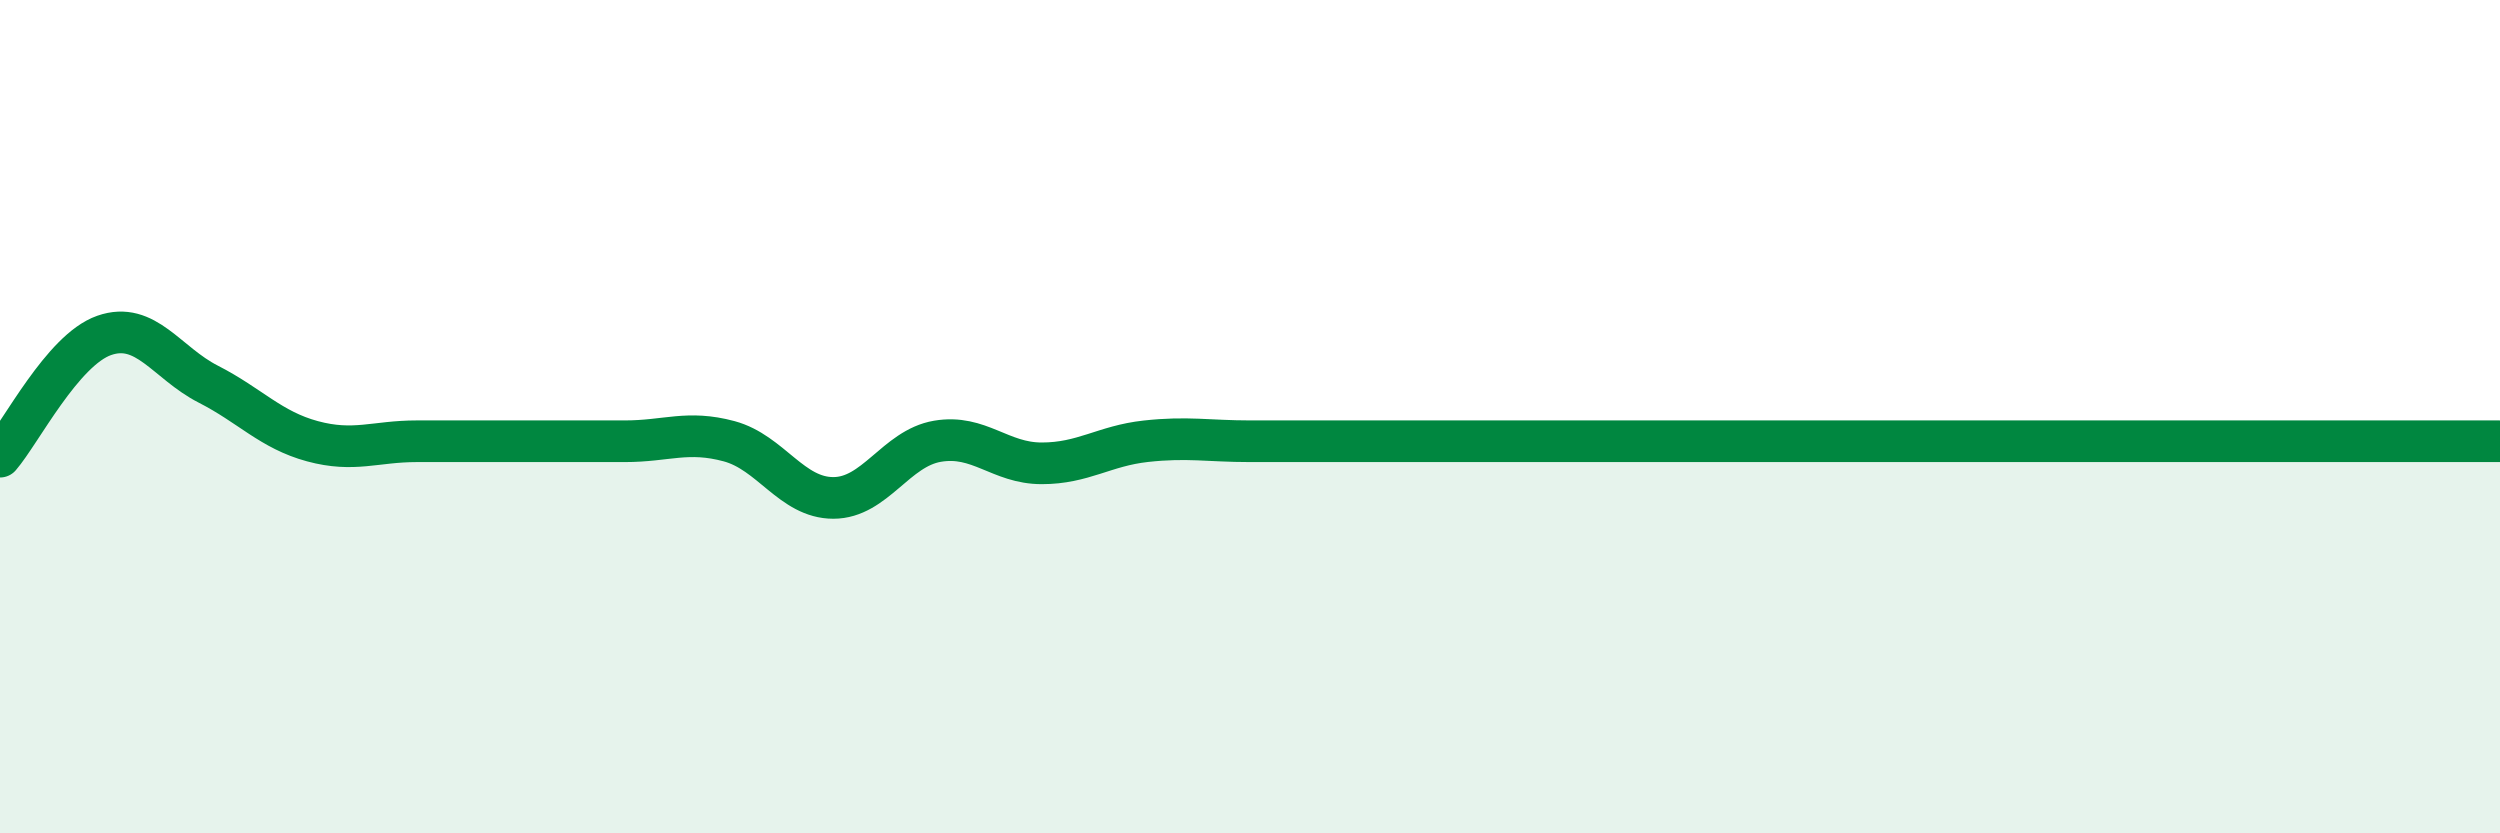 
    <svg width="60" height="20" viewBox="0 0 60 20" xmlns="http://www.w3.org/2000/svg">
      <path
        d="M 0,10.96 C 0.5,10.38 1.5,8.4 2.5,8.05 C 3.5,7.7 4,8.71 5,9.22 C 6,9.73 6.5,10.32 7.5,10.59 C 8.5,10.86 9,10.59 10,10.59 C 11,10.59 11.5,10.59 12.5,10.59 C 13.5,10.59 14,10.59 15,10.59 C 16,10.59 16.5,10.32 17.5,10.59 C 18.5,10.86 19,11.95 20,11.95 C 21,11.95 21.5,10.76 22.5,10.59 C 23.5,10.42 24,11.12 25,11.12 C 26,11.12 26.5,10.7 27.5,10.59 C 28.5,10.48 29,10.59 30,10.59 C 31,10.59 31.5,10.59 32.5,10.59 C 33.5,10.59 34,10.59 35,10.59 C 36,10.59 36.5,10.59 37.5,10.59 C 38.5,10.59 39,10.59 40,10.59 C 41,10.59 41.5,10.59 42.5,10.59 C 43.5,10.59 44,10.59 45,10.59 C 46,10.59 46.5,10.59 47.5,10.59 C 48.5,10.59 49,10.59 50,10.59 C 51,10.59 51.5,10.59 52.5,10.59 C 53.5,10.59 53.5,10.59 55,10.59 C 56.5,10.59 59,10.59 60,10.59L60 20L0 20Z"
        fill="#008740"
        opacity="0.1"
        stroke-linecap="round"
        stroke-linejoin="round"
      />
      <path
        d="M 0,10.96 C 0.5,10.38 1.5,8.4 2.5,8.05 C 3.5,7.7 4,8.71 5,9.22 C 6,9.73 6.5,10.32 7.5,10.59 C 8.5,10.86 9,10.59 10,10.59 C 11,10.59 11.5,10.59 12.5,10.59 C 13.5,10.59 14,10.59 15,10.59 C 16,10.59 16.5,10.32 17.5,10.59 C 18.5,10.86 19,11.95 20,11.95 C 21,11.95 21.5,10.76 22.5,10.59 C 23.5,10.42 24,11.12 25,11.12 C 26,11.12 26.5,10.7 27.5,10.59 C 28.5,10.48 29,10.59 30,10.59 C 31,10.59 31.5,10.59 32.5,10.59 C 33.5,10.59 34,10.59 35,10.59 C 36,10.59 36.5,10.59 37.5,10.59 C 38.5,10.59 39,10.59 40,10.59 C 41,10.59 41.5,10.59 42.5,10.59 C 43.5,10.59 44,10.59 45,10.59 C 46,10.59 46.5,10.59 47.5,10.59 C 48.5,10.59 49,10.59 50,10.59 C 51,10.59 51.5,10.59 52.5,10.59 C 53.5,10.59 53.5,10.59 55,10.59 C 56.5,10.59 59,10.59 60,10.59"
        stroke="#008740"
        stroke-width="1"
        fill="none"
        stroke-linecap="round"
        stroke-linejoin="round"
      />
    </svg>
  